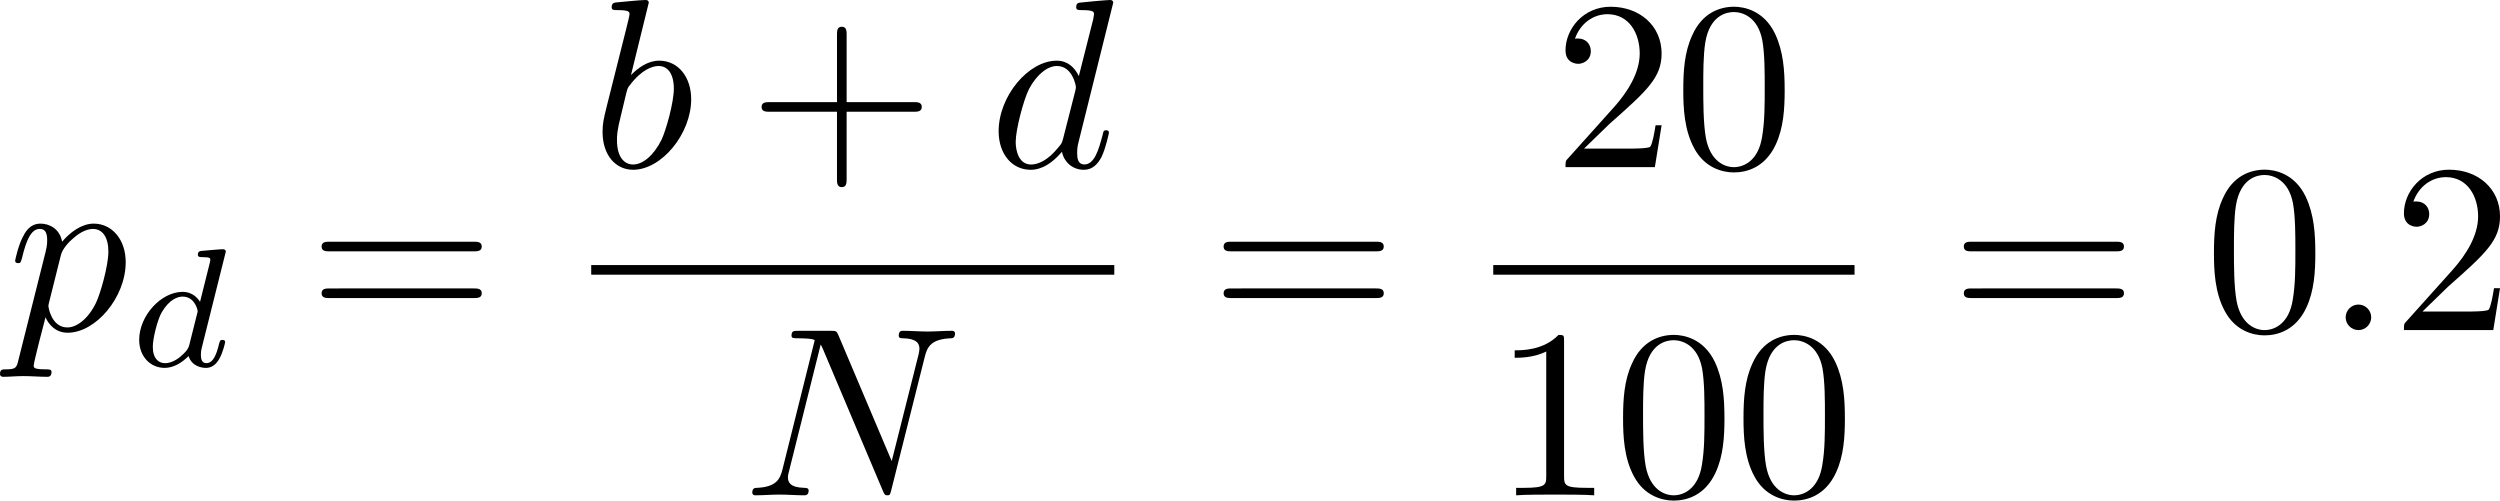 <?xml version="1.0" encoding="UTF-8" standalone="no"?>
<!-- This file was generated by dvisvgm 2.13.1 -->

<svg
   version="1.1"
   width="165.46"
   height="33.131"
   viewBox="12.251 51.466 124.095 24.848"
   id="svg170"
   xmlns:xlink="http://www.w3.org/1999/xlink"
   xmlns="http://www.w3.org/2000/svg"
   xmlns:svg="http://www.w3.org/2000/svg">
  <defs
     id="defs1">
    <path
       id="g4-112"
       d="m 5.069,13.868 c 0.371,0 0.383,-0.012 0.502,-0.239 L 12.111,-0.024 c 0.084,-0.155 0.084,-0.179 0.084,-0.215 0,-0.132 -0.096,-0.239 -0.239,-0.239 -0.155,0 -0.203,0.108 -0.263,0.239 L 5.523,12.625 2.977,6.695 1.315,7.974 1.494,8.165 2.343,7.52 Z" />
    <path
       id="g2-82"
       d="m 3.456,-5.13 c 0.059,-0.234 0.075,-0.259 0.259,-0.285 h 0.536 c 0.778,0 1.741,0 1.741,0.862 0,0.343 -0.159,0.87 -0.552,1.172 -0.343,0.268 -0.862,0.402 -1.439,0.402 H 2.921 Z m 1.515,2.285 c 0.996,-0.234 1.883,-0.837 1.883,-1.582 0,-0.72 -0.854,-1.289 -2.067,-1.289 H 2.218 c -0.159,0 -0.268,0 -0.268,0.184 0,0.117 0.1,0.117 0.268,0.117 0.008,0 0.167,0 0.318,0.017 0.176,0.017 0.192,0.033 0.192,0.117 0,0.017 0,0.059 -0.033,0.184 L 1.582,-0.653 C 1.515,-0.368 1.498,-0.301 0.845,-0.301 c -0.142,0 -0.251,0 -0.251,0.176 C 0.594,-0.042 0.653,0 0.728,0 c 0.159,0 0.351,-0.025 0.519,-0.025 0.159,0 0.402,-0.008 0.552,-0.008 0.167,0 0.36,0.008 0.536,0.008 C 2.511,-0.025 2.72,0 2.896,0 c 0.042,0 0.176,0 0.176,-0.176 0,-0.126 -0.084,-0.126 -0.276,-0.126 -0.134,0 -0.167,0 -0.318,-0.017 -0.184,-0.025 -0.184,-0.042 -0.184,-0.126 0,-0.008 0,-0.059 0.033,-0.184 l 0.527,-2.117 h 1.138 c 0.72,0 1.029,0.36 1.029,0.753 0,0.109 -0.075,0.393 -0.117,0.586 -0.1,0.385 -0.134,0.51 -0.134,0.653 0,0.661 0.611,0.921 1.23,0.921 0.77,0 1.105,-0.82 1.105,-0.971 0,-0.025 -0.017,-0.117 -0.142,-0.117 -0.109,0 -0.126,0.059 -0.151,0.142 -0.117,0.368 -0.427,0.711 -0.778,0.711 -0.218,0 -0.377,-0.092 -0.377,-0.544 0,-0.209 0.05,-0.644 0.084,-0.87 0.033,-0.226 0.033,-0.31 0.033,-0.393 0,-0.1 0,-0.368 -0.234,-0.619 C 5.381,-2.67 5.155,-2.778 4.971,-2.845 Z" />
    <path
       id="g2-100"
       d="m 4.778,-5.557 c 0.008,-0.017 0.033,-0.126 0.033,-0.134 0,-0.042 -0.033,-0.117 -0.134,-0.117 -0.167,0 -0.862,0.067 -1.071,0.084 -0.067,0.008 -0.184,0.017 -0.184,0.192 0,0.117 0.117,0.117 0.218,0.117 0.402,0 0.402,0.059 0.402,0.126 0,0.059 -0.017,0.109 -0.033,0.184 L 3.532,-3.197 C 3.356,-3.473 3.071,-3.691 2.67,-3.691 c -1.071,0 -2.159,1.18 -2.159,2.385 0,0.812 0.544,1.389 1.264,1.389 0.452,0 0.854,-0.259 1.188,-0.586 C 3.121,0 3.607,0.084 3.824,0.084 c 0.301,0 0.51,-0.184 0.661,-0.444 0.184,-0.326 0.293,-0.803 0.293,-0.837 0,-0.109 -0.109,-0.109 -0.134,-0.109 -0.117,0 -0.126,0.033 -0.184,0.259 -0.1,0.402 -0.259,0.895 -0.611,0.895 -0.218,0 -0.276,-0.184 -0.276,-0.41 0,-0.159 0.017,-0.234 0.042,-0.343 z m -1.783,4.511 c -0.059,0.234 -0.243,0.402 -0.427,0.561 -0.075,0.067 -0.41,0.335 -0.77,0.335 -0.31,0 -0.611,-0.218 -0.611,-0.812 0,-0.444 0.243,-1.364 0.435,-1.699 0.385,-0.669 0.812,-0.795 1.046,-0.795 0.586,0 0.745,0.636 0.745,0.728 0,0.033 -0.017,0.092 -0.025,0.117 z" />
    <path
       id="g0-0"
       d="m 7.878,-2.75 c 0.203,0 0.418,0 0.418,-0.239 0,-0.239 -0.215,-0.239 -0.418,-0.239 H 1.411 c -0.203,0 -0.418,0 -0.418,0.239 0,0.239 0.215,0.239 0.418,0.239 z" />
    <path
       id="g0-2"
       d="M 4.651,-3.324 2.26,-5.703 C 2.116,-5.846 2.092,-5.87 1.997,-5.87 c -0.12,0 -0.239,0.108 -0.239,0.239 0,0.084 0.024,0.108 0.155,0.239 l 2.391,2.403 -2.391,2.403 C 1.781,-0.454 1.757,-0.43 1.757,-0.347 c 0,0.132 0.12,0.239 0.239,0.239 0.096,0 0.12,-0.024 0.263,-0.167 l 2.379,-2.379 2.475,2.475 c 0.024,0.012 0.108,0.072 0.179,0.072 0.143,0 0.239,-0.108 0.239,-0.239 0,-0.024 0,-0.072 -0.036,-0.132 -0.012,-0.024 -1.913,-1.901 -2.511,-2.511 l 2.188,-2.188 c 0.06,-0.072 0.239,-0.227 0.299,-0.299 0.012,-0.024 0.06,-0.072 0.06,-0.155 0,-0.132 -0.096,-0.239 -0.239,-0.239 -0.096,0 -0.143,0.048 -0.275,0.179 z" />
    <path
       id="g0-25"
       d="m 8.632,-5.404 c 0,-0.251 -0.084,-0.359 -0.167,-0.359 -0.048,0 -0.155,0.048 -0.167,0.323 -0.048,0.825 -0.885,1.315 -1.662,1.315 -0.693,0 -1.291,-0.371 -1.913,-0.789 -0.646,-0.43 -1.291,-0.861 -2.068,-0.861 -1.112,0 -1.997,0.849 -1.997,1.949 0,0.263 0.096,0.359 0.167,0.359 0.12,0 0.167,-0.227 0.167,-0.275 0.06,-1.004 1.04,-1.363 1.662,-1.363 0.693,0 1.291,0.371 1.913,0.789 0.646,0.43 1.291,0.861 2.068,0.861 1.112,0 1.997,-0.849 1.997,-1.949 z m 0,2.798 c 0,-0.347 -0.143,-0.371 -0.167,-0.371 -0.048,0 -0.155,0.06 -0.167,0.323 -0.048,0.825 -0.885,1.315 -1.662,1.315 -0.693,0 -1.291,-0.371 -1.913,-0.789 -0.646,-0.43 -1.291,-0.861 -2.068,-0.861 -1.112,0 -1.997,0.849 -1.997,1.949 0,0.263 0.096,0.359 0.167,0.359 0.12,0 0.167,-0.227 0.167,-0.275 0.06,-1.004 1.04,-1.363 1.662,-1.363 0.693,0 1.291,0.371 1.913,0.789 0.646,0.43 1.291,0.861 2.068,0.861 1.136,0 1.997,-0.885 1.997,-1.937 z" />
    <path
       id="g0-106"
       d="m 1.901,-8.536 c 0,-0.215 0,-0.43 -0.239,-0.43 -0.239,0 -0.239,0.215 -0.239,0.43 V 2.558 c 0,0.215 0,0.43 0.239,0.43 0.239,0 0.239,-0.215 0.239,-0.43 z" />
    <path
       id="g0-112"
       d="M 4.651,10.222 2.546,5.571 C 2.463,5.38 2.403,5.38 2.367,5.38 c -0.012,0 -0.072,0 -0.203,0.096 L 1.028,6.336 C 0.873,6.456 0.873,6.492 0.873,6.528 c 0,0.06 0.036,0.132 0.12,0.132 0.072,0 0.275,-0.167 0.406,-0.263 C 1.47,6.336 1.65,6.205 1.781,6.109 l 2.355,5.177 c 0.084,0.191 0.143,0.191 0.251,0.191 0.179,0 0.215,-0.072 0.299,-0.239 L 10.114,0 c 0.084,-0.167 0.084,-0.215 0.084,-0.239 0,-0.12 -0.096,-0.239 -0.239,-0.239 -0.096,0 -0.179,0.06 -0.275,0.251 z" />
    <path
       id="g1-18"
       d="m 5.44,-5.978 c 0,-0.789 -0.215,-2.451 -1.435,-2.451 -1.662,0 -3.503,3.371 -3.503,6.109 0,1.124 0.347,2.451 1.435,2.451 1.686,0 3.503,-3.431 3.503,-6.109 z M 1.769,-4.34 C 1.973,-5.105 2.212,-6.061 2.69,-6.91 3.013,-7.496 3.455,-8.165 3.993,-8.165 c 0.586,0 0.658,0.765 0.658,1.447 0,0.586 -0.096,1.196 -0.383,2.379 z m 2.391,0.383 c -0.132,0.55 -0.383,1.566 -0.837,2.427 -0.418,0.813 -0.873,1.399 -1.387,1.399 -0.395,0 -0.646,-0.347 -0.646,-1.459 0,-0.502 0.072,-1.196 0.383,-2.367 z" />
    <path
       id="g1-30"
       d="m 5.224,-8.01 c 0,-0.024 0.036,-0.155 0.036,-0.167 0,-0.012 0,-0.12 -0.143,-0.12 -0.12,0 -0.132,0.036 -0.179,0.239 l -0.693,2.762 c -1.901,0.06 -3.658,1.65 -3.658,3.276 0,1.136 0.837,2.08 2.295,2.164 C 2.786,0.514 2.702,0.897 2.606,1.267 2.463,1.829 2.343,2.283 2.343,2.319 c 0,0.12 0.084,0.132 0.143,0.132 0.06,0 0.084,-0.012 0.12,-0.048 C 2.63,2.379 2.702,2.092 2.738,1.925 L 3.192,0.143 c 1.925,-0.06 3.658,-1.674 3.658,-3.276 0,-0.944 -0.634,-2.044 -2.295,-2.164 z m -2.283,7.89 c -0.717,-0.036 -1.578,-0.454 -1.578,-1.65 0,-1.435 1.028,-3.108 2.809,-3.264 z m 1.542,-4.914 c 0.909,0.048 1.59,0.598 1.59,1.65 0,1.411 -1.028,3.12 -2.821,3.264 z" />
    <path
       id="g1-58"
       d="m 2.295,-0.634 c 0,-0.347 -0.287,-0.634 -0.634,-0.634 -0.347,0 -0.634,0.287 -0.634,0.634 0,0.347 0.287,0.634 0.634,0.634 0.347,0 0.634,-0.287 0.634,-0.634 z" />
    <path
       id="g1-78"
       d="m 9.038,-6.91 c 0.12,-0.478 0.335,-0.849 1.291,-0.885 0.06,0 0.203,-0.012 0.203,-0.239 0,-0.012 0,-0.132 -0.155,-0.132 -0.395,0 -0.813,0.036 -1.207,0.036 -0.406,0 -0.825,-0.036 -1.219,-0.036 -0.072,0 -0.215,0 -0.215,0.239 0,0.132 0.12,0.132 0.215,0.132 0.681,0.012 0.813,0.263 0.813,0.526 0,0.036 -0.024,0.215 -0.036,0.251 L 7.388,-1.698 4.746,-7.938 C 4.651,-8.153 4.639,-8.165 4.364,-8.165 H 2.762 c -0.239,0 -0.347,0 -0.347,0.239 0,0.132 0.108,0.132 0.335,0.132 0.06,0 0.813,0 0.813,0.108 l -1.602,6.42 c -0.12,0.478 -0.323,0.861 -1.291,0.897 -0.072,0 -0.203,0.012 -0.203,0.239 C 0.466,-0.048 0.526,0 0.622,0 1.004,0 1.423,-0.036 1.817,-0.036 2.224,-0.036 2.654,0 3.049,0 c 0.06,0 0.215,0 0.215,-0.239 0,-0.12 -0.108,-0.132 -0.239,-0.132 -0.693,-0.024 -0.789,-0.287 -0.789,-0.526 0,-0.084 0.012,-0.143 0.048,-0.275 l 1.578,-6.312 c 0.048,0.072 0.048,0.096 0.108,0.215 l 2.977,7.042 C 7.03,-0.024 7.066,0 7.173,0 7.305,0 7.305,-0.036 7.364,-0.251 Z" />
    <path
       id="g1-86"
       d="m 7.508,-6.802 c 0.586,-0.933 1.088,-0.968 1.53,-0.992 0.143,-0.012 0.155,-0.215 0.155,-0.227 0,-0.096 -0.06,-0.143 -0.155,-0.143 -0.311,0 -0.658,0.036 -0.98,0.036 -0.395,0 -0.801,-0.036 -1.184,-0.036 -0.072,0 -0.227,0 -0.227,0.227 0,0.132 0.108,0.143 0.191,0.143 0.323,0.024 0.55,0.143 0.55,0.395 0,0.179 -0.179,0.442 -0.179,0.454 L 3.539,-1.112 2.726,-7.436 c 0,-0.203 0.275,-0.359 0.825,-0.359 0.167,0 0.299,0 0.299,-0.239 0,-0.108 -0.096,-0.132 -0.167,-0.132 -0.478,0 -0.992,0.036 -1.482,0.036 -0.215,0 -0.442,-0.012 -0.658,-0.012 -0.215,0 -0.442,-0.024 -0.646,-0.024 -0.084,0 -0.227,0 -0.227,0.227 0,0.143 0.108,0.143 0.299,0.143 0.669,0 0.681,0.108 0.717,0.406 l 0.944,7.376 c 0.036,0.239 0.084,0.275 0.239,0.275 0.191,0 0.239,-0.06 0.335,-0.215 z" />
    <path
       id="g1-97"
       d="m 4.459,-4.519 c -0.215,-0.442 -0.562,-0.765 -1.1,-0.765 -1.399,0 -2.881,1.757 -2.881,3.503 0,1.124 0.658,1.913 1.59,1.913 0.239,0 0.837,-0.048 1.554,-0.897 0.096,0.502 0.514,0.897 1.088,0.897 0.418,0 0.693,-0.275 0.885,-0.658 0.203,-0.43 0.359,-1.16 0.359,-1.184 0,-0.12 -0.108,-0.12 -0.143,-0.12 -0.12,0 -0.132,0.048 -0.167,0.215 -0.203,0.777 -0.418,1.482 -0.909,1.482 -0.323,0 -0.359,-0.311 -0.359,-0.55 0,-0.263 0.024,-0.359 0.155,-0.885 0.132,-0.502 0.155,-0.622 0.263,-1.076 l 0.43,-1.674 c 0.084,-0.335 0.084,-0.359 0.084,-0.406 0,-0.203 -0.143,-0.323 -0.347,-0.323 -0.287,0 -0.466,0.263 -0.502,0.526 z m -0.777,3.096 c -0.06,0.215 -0.06,0.239 -0.239,0.442 -0.526,0.658 -1.016,0.849 -1.351,0.849 -0.598,0 -0.765,-0.658 -0.765,-1.124 0,-0.598 0.383,-2.068 0.658,-2.618 0.371,-0.705 0.909,-1.148 1.387,-1.148 0.777,0 0.944,0.98 0.944,1.052 0,0.072 -0.024,0.143 -0.036,0.203 z" />
    <path
       id="g1-98"
       d="m 2.857,-8.165 c 0,-0.012 0,-0.132 -0.155,-0.132 -0.275,0 -1.148,0.096 -1.459,0.12 -0.096,0.012 -0.227,0.024 -0.227,0.239 0,0.143 0.108,0.143 0.287,0.143 0.574,0 0.598,0.084 0.598,0.203 0,0.084 -0.108,0.49 -0.167,0.741 l -0.98,3.897 c -0.143,0.598 -0.191,0.789 -0.191,1.207 0,1.136 0.634,1.877 1.518,1.877 1.411,0 2.881,-1.781 2.881,-3.503 0,-1.088 -0.634,-1.913 -1.59,-1.913 -0.55,0 -1.04,0.347 -1.399,0.717 z M 1.733,-3.646 C 1.805,-3.909 1.805,-3.933 1.913,-4.065 c 0.586,-0.777 1.124,-0.956 1.435,-0.956 0.43,0 0.753,0.359 0.753,1.124 0,0.705 -0.395,2.08 -0.61,2.534 -0.395,0.801 -0.944,1.231 -1.411,1.231 -0.406,0 -0.801,-0.323 -0.801,-1.207 0,-0.227 0,-0.454 0.191,-1.207 z" />
    <path
       id="g1-99"
       d="m 4.734,-4.543 c -0.191,0 -0.359,0 -0.526,0.167 -0.191,0.179 -0.215,0.383 -0.215,0.466 0,0.287 0.215,0.418 0.442,0.418 0.347,0 0.669,-0.287 0.669,-0.765 0,-0.586 -0.562,-1.028 -1.411,-1.028 -1.614,0 -3.204,1.71 -3.204,3.395 0,1.076 0.693,2.02 1.937,2.02 1.71,0 2.714,-1.267 2.714,-1.411 0,-0.072 -0.072,-0.155 -0.143,-0.155 -0.06,0 -0.084,0.024 -0.155,0.12 -0.944,1.184 -2.248,1.184 -2.391,1.184 -0.753,0 -1.076,-0.586 -1.076,-1.303 0,-0.49 0.239,-1.65 0.646,-2.391 0.371,-0.681 1.028,-1.196 1.686,-1.196 0.406,0 0.861,0.155 1.028,0.478 z" />
    <path
       id="g1-100"
       d="m 6.169,-8.165 c 0,-0.012 0,-0.132 -0.155,-0.132 -0.179,0 -1.315,0.108 -1.518,0.132 -0.096,0.012 -0.167,0.072 -0.167,0.227 0,0.143 0.108,0.143 0.287,0.143 0.574,0 0.598,0.084 0.598,0.203 l -0.036,0.239 -0.717,2.833 c -0.215,-0.442 -0.562,-0.765 -1.1,-0.765 -1.399,0 -2.881,1.757 -2.881,3.503 0,1.124 0.658,1.913 1.59,1.913 0.239,0 0.837,-0.048 1.554,-0.897 0.096,0.502 0.514,0.897 1.088,0.897 0.418,0 0.693,-0.275 0.885,-0.658 0.203,-0.43 0.359,-1.16 0.359,-1.184 0,-0.12 -0.108,-0.12 -0.143,-0.12 -0.12,0 -0.132,0.048 -0.167,0.215 -0.203,0.777 -0.418,1.482 -0.909,1.482 -0.323,0 -0.359,-0.311 -0.359,-0.55 0,-0.287 0.024,-0.371 0.072,-0.574 z m -2.487,6.743 c -0.06,0.215 -0.06,0.239 -0.239,0.442 -0.526,0.658 -1.016,0.849 -1.351,0.849 -0.598,0 -0.765,-0.658 -0.765,-1.124 0,-0.598 0.383,-2.068 0.658,-2.618 0.371,-0.705 0.909,-1.148 1.387,-1.148 0.777,0 0.944,0.98 0.944,1.052 0,0.072 -0.024,0.143 -0.036,0.203 z" />
    <path
       id="g1-112"
       d="m 0.538,1.459 c -0.096,0.406 -0.12,0.49 -0.646,0.49 -0.143,0 -0.275,0 -0.275,0.227 0,0.096 0.06,0.143 0.155,0.143 0.323,0 0.669,-0.036 1.004,-0.036 0.395,0 0.801,0.036 1.184,0.036 0.06,0 0.215,0 0.215,-0.239 0,-0.132 -0.12,-0.132 -0.287,-0.132 -0.598,0 -0.598,-0.084 -0.598,-0.191 0,-0.143 0.502,-2.092 0.586,-2.391 0.155,0.347 0.49,0.765 1.1,0.765 1.387,0 2.881,-1.745 2.881,-3.503 0,-1.124 -0.681,-1.913 -1.59,-1.913 -0.598,0 -1.172,0.43 -1.566,0.897 -0.12,-0.646 -0.634,-0.897 -1.076,-0.897 -0.55,0 -0.777,0.466 -0.885,0.681 -0.215,0.406 -0.371,1.124 -0.371,1.16 0,0.12 0.12,0.12 0.143,0.12 0.12,0 0.132,-0.012 0.203,-0.275 0.203,-0.849 0.442,-1.423 0.873,-1.423 0.203,0 0.371,0.096 0.371,0.55 0,0.275 -0.036,0.406 -0.084,0.61 z m 2.104,-5.189 c 0.084,-0.323 0.406,-0.658 0.622,-0.837 0.418,-0.371 0.765,-0.454 0.968,-0.454 0.478,0 0.765,0.418 0.765,1.124 0,0.705 -0.395,2.08 -0.61,2.534 -0.406,0.837 -0.98,1.231 -1.423,1.231 -0.789,0 -0.944,-0.992 -0.944,-1.064 0,-0.024 0,-0.048 0.036,-0.191 z" />
    <path
       id="g3-40"
       d="m 3.957,2.869 c 0,-0.036 0,-0.06 -0.203,-0.263 -1.494,-1.506 -1.877,-3.766 -1.877,-5.595 0,-2.08 0.454,-4.16 1.925,-5.655 0.155,-0.143 0.155,-0.167 0.155,-0.203 0,-0.084 -0.048,-0.12 -0.12,-0.12 -0.12,0 -1.196,0.813 -1.901,2.331 -0.61,1.315 -0.753,2.642 -0.753,3.646 0,0.933 0.132,2.379 0.789,3.73 0.717,1.47 1.745,2.248 1.865,2.248 0.072,0 0.12,-0.036 0.12,-0.12 z" />
    <path
       id="g3-41"
       d="m 3.455,-2.989 c 0,-0.933 -0.132,-2.379 -0.789,-3.73 -0.717,-1.47 -1.745,-2.248 -1.865,-2.248 -0.072,0 -0.12,0.048 -0.12,0.12 0,0.036 0,0.06 0.227,0.275 1.172,1.184 1.853,3.084 1.853,5.583 0,2.044 -0.442,4.148 -1.925,5.655 -0.155,0.143 -0.155,0.167 -0.155,0.203 0,0.072 0.048,0.12 0.12,0.12 0.12,0 1.196,-0.813 1.901,-2.331 0.61,-1.315 0.753,-2.642 0.753,-3.646 z" />
    <path
       id="g3-43"
       d="m 4.89,-2.75 h 3.335 c 0.167,0 0.395,0 0.395,-0.239 0,-0.239 -0.227,-0.239 -0.395,-0.239 H 4.89 v -3.347 c 0,-0.167 0,-0.395 -0.239,-0.395 -0.239,0 -0.239,0.227 -0.239,0.395 v 3.347 H 1.064 c -0.167,0 -0.395,0 -0.395,0.239 0,0.239 0.227,0.239 0.395,0.239 h 3.347 v 3.347 c 0,0.167 0,0.395 0.239,0.395 0.239,0 0.239,-0.227 0.239,-0.395 z" />
    <path
       id="g3-48"
       d="m 5.499,-3.826 c 0,-0.956 -0.06,-1.913 -0.478,-2.798 -0.55,-1.148 -1.53,-1.339 -2.032,-1.339 -0.717,0 -1.59,0.311 -2.08,1.423 -0.383,0.825 -0.442,1.757 -0.442,2.714 0,0.897 0.048,1.973 0.538,2.881 0.514,0.968 1.387,1.207 1.973,1.207 0.646,0 1.554,-0.251 2.08,-1.387 0.383,-0.825 0.442,-1.757 0.442,-2.702 z M 2.977,0 C 2.511,0 1.805,-0.299 1.59,-1.447 1.459,-2.164 1.459,-3.264 1.459,-3.969 c 0,-0.765 0,-1.554 0.096,-2.2 0.227,-1.423 1.124,-1.53 1.423,-1.53 0.395,0 1.184,0.215 1.411,1.399 0.12,0.669 0.12,1.578 0.12,2.331 0,0.897 0,1.71 -0.132,2.475 C 4.196,-0.359 3.515,0 2.977,0 Z" />
    <path
       id="g3-49"
       d="m 3.515,-7.651 c 0,-0.287 0,-0.311 -0.275,-0.311 -0.741,0.765 -1.793,0.765 -2.176,0.765 v 0.371 c 0.239,0 0.944,0 1.566,-0.311 v 6.193 c 0,0.43 -0.036,0.574 -1.112,0.574 H 1.136 V 0 c 0.418,-0.036 1.459,-0.036 1.937,-0.036 0.478,0 1.518,0 1.937,0.036 V -0.371 H 4.627 c -1.076,0 -1.112,-0.132 -1.112,-0.574 z" />
    <path
       id="g3-50"
       d="M 1.518,-0.921 2.786,-2.152 C 4.651,-3.802 5.368,-4.447 5.368,-5.643 c 0,-1.363 -1.076,-2.319 -2.534,-2.319 -1.351,0 -2.236,1.1 -2.236,2.164 0,0.669 0.598,0.669 0.634,0.669 0.203,0 0.622,-0.143 0.622,-0.634 0,-0.311 -0.215,-0.622 -0.634,-0.622 -0.096,0 -0.12,0 -0.155,0.012 0.275,-0.777 0.921,-1.219 1.614,-1.219 1.088,0 1.602,0.968 1.602,1.949 0,0.956 -0.598,1.901 -1.255,2.642 L 0.729,-0.442 C 0.598,-0.311 0.598,-0.287 0.598,0 H 5.033 L 5.368,-2.08 H 5.069 c -0.06,0.359 -0.143,0.885 -0.263,1.064 -0.084,0.096 -0.873,0.096 -1.136,0.096 z" />
    <path
       id="g3-51"
       d="m 3.467,-4.208 c 0.98,-0.323 1.674,-1.16 1.674,-2.104 0,-0.98 -1.052,-1.65 -2.2,-1.65 -1.207,0 -2.116,0.717 -2.116,1.626 0,0.395 0.263,0.622 0.61,0.622 0.371,0 0.61,-0.263 0.61,-0.61 0,-0.598 -0.562,-0.598 -0.741,-0.598 0.371,-0.586 1.16,-0.741 1.59,-0.741 0.49,0 1.148,0.263 1.148,1.339 0,0.143 -0.024,0.837 -0.335,1.363 -0.359,0.574 -0.765,0.61 -1.064,0.622 -0.096,0.012 -0.383,0.036 -0.466,0.036 -0.096,0.012 -0.179,0.024 -0.179,0.143 0,0.132 0.084,0.132 0.287,0.132 h 0.526 c 0.98,0 1.423,0.813 1.423,1.985 0,1.626 -0.825,1.973 -1.351,1.973 -0.514,0 -1.411,-0.203 -1.829,-0.909 0.418,0.06 0.789,-0.203 0.789,-0.658 0,-0.43 -0.323,-0.669 -0.669,-0.669 -0.287,0 -0.669,0.167 -0.669,0.693 0,1.088 1.112,1.877 2.415,1.877 1.459,0 2.546,-1.088 2.546,-2.307 0,-0.98 -0.753,-1.913 -1.997,-2.164 z" />
    <path
       id="g3-52"
       d="m 3.515,-1.973 v 1.04 c 0,0.43 -0.024,0.562 -0.909,0.562 H 2.355 V 0 c 0.49,-0.036 1.112,-0.036 1.614,-0.036 0.502,0 1.136,0 1.626,0.036 V -0.371 H 5.344 c -0.885,0 -0.909,-0.132 -0.909,-0.562 v -1.04 h 1.196 v -0.371 H 4.435 v -5.44 c 0,-0.239 0,-0.311 -0.191,-0.311 -0.108,0 -0.143,0 -0.239,0.143 l -3.67,5.607 v 0.371 z M 3.587,-2.343 H 0.669 L 3.587,-6.802 Z" />
    <path
       id="g3-53"
       d="m 5.368,-2.403 c 0,-1.423 -0.98,-2.618 -2.271,-2.618 -0.574,0 -1.088,0.191 -1.518,0.61 v -2.331 c 0.239,0.072 0.634,0.155 1.016,0.155 1.47,0 2.307,-1.088 2.307,-1.243 0,-0.072 -0.036,-0.132 -0.12,-0.132 -0.012,0 -0.036,0 -0.096,0.036 -0.239,0.108 -0.825,0.347 -1.626,0.347 -0.478,0 -1.028,-0.084 -1.59,-0.335 -0.096,-0.036 -0.12,-0.036 -0.143,-0.036 -0.12,0 -0.12,0.096 -0.12,0.287 v 3.539 c 0,0.215 0,0.311 0.167,0.311 0.084,0 0.108,-0.036 0.155,-0.108 0.132,-0.191 0.574,-0.837 1.542,-0.837 0.622,0 0.921,0.55 1.016,0.765 0.191,0.442 0.215,0.909 0.215,1.506 0,0.418 0,1.136 -0.287,1.638 -0.287,0.466 -0.729,0.777 -1.279,0.777 -0.873,0 -1.554,-0.634 -1.757,-1.339 0.036,0.012 0.072,0.024 0.203,0.024 0.395,0 0.598,-0.299 0.598,-0.586 0,-0.287 -0.203,-0.586 -0.598,-0.586 -0.167,0 -0.586,0.084 -0.586,0.634 0,1.028 0.825,2.188 2.164,2.188 1.387,0 2.606,-1.148 2.606,-2.666 z" />
    <path
       id="g3-54"
       d="m 1.578,-3.921 v -0.287 c 0,-3.025 1.482,-3.455 2.092,-3.455 0.287,0 0.789,0.072 1.052,0.478 -0.179,0 -0.658,0 -0.658,0.538 0,0.371 0.287,0.55 0.55,0.55 0.191,0 0.55,-0.108 0.55,-0.574 0,-0.717 -0.526,-1.291 -1.518,-1.291 -1.53,0 -3.144,1.542 -3.144,4.184 0,3.192 1.387,4.041 2.499,4.041 1.327,0 2.463,-1.124 2.463,-2.702 0,-1.518 -1.064,-2.666 -2.391,-2.666 -0.813,0 -1.255,0.61 -1.494,1.184 z m 1.423,3.85 c -0.753,0 -1.112,-0.717 -1.184,-0.897 -0.215,-0.562 -0.215,-1.518 -0.215,-1.733 0,-0.933 0.383,-2.128 1.459,-2.128 0.191,0 0.741,0 1.112,0.741 0.215,0.442 0.215,1.052 0.215,1.638 0,0.574 0,1.172 -0.203,1.602 -0.359,0.717 -0.909,0.777 -1.184,0.777 z" />
    <path
       id="g3-55"
       d="M 5.691,-7.281 C 5.798,-7.424 5.798,-7.448 5.798,-7.699 H 2.893 c -1.459,0 -1.482,-0.155 -1.53,-0.383 H 1.064 l -0.395,2.463 h 0.299 C 1.004,-5.81 1.112,-6.563 1.267,-6.707 1.351,-6.779 2.283,-6.779 2.439,-6.779 h 2.475 C 4.782,-6.587 3.838,-5.284 3.575,-4.89 2.499,-3.276 2.104,-1.614 2.104,-0.395 c 0,0.12 0,0.658 0.55,0.658 0.55,0 0.55,-0.538 0.55,-0.658 v -0.61 c 0,-0.658 0.036,-1.315 0.132,-1.961 0.048,-0.275 0.215,-1.303 0.741,-2.044 z" />
    <path
       id="g3-56"
       d="M 1.949,-5.464 C 1.399,-5.822 1.351,-6.229 1.351,-6.432 c 0,-0.729 0.777,-1.231 1.626,-1.231 0.873,0 1.638,0.622 1.638,1.482 0,0.681 -0.466,1.255 -1.184,1.674 z m 1.745,1.136 c 0.861,-0.442 1.447,-1.064 1.447,-1.853 0,-1.1 -1.064,-1.781 -2.152,-1.781 -1.196,0 -2.164,0.885 -2.164,1.997 0,0.215 0.024,0.753 0.526,1.315 0.132,0.143 0.574,0.442 0.873,0.646 -0.693,0.347 -1.722,1.016 -1.722,2.2 0,1.267 1.219,2.068 2.475,2.068 1.351,0 2.487,-0.992 2.487,-2.271 0,-0.43 -0.132,-0.968 -0.586,-1.47 C 4.651,-3.73 4.459,-3.85 3.694,-4.328 Z m -1.196,0.502 1.47,0.933 c 0.335,0.227 0.897,0.586 0.897,1.315 0,0.885 -0.897,1.506 -1.877,1.506 -1.028,0 -1.889,-0.741 -1.889,-1.733 0,-0.693 0.383,-1.459 1.399,-2.02 z" />
    <path
       id="g3-61"
       d="m 8.213,-3.909 c 0.179,0 0.406,0 0.406,-0.239 0,-0.239 -0.227,-0.239 -0.395,-0.239 H 1.064 c -0.167,0 -0.395,0 -0.395,0.239 0,0.239 0.227,0.239 0.406,0.239 z m 0.012,2.319 c 0.167,0 0.395,0 0.395,-0.239 0,-0.239 -0.227,-0.239 -0.406,-0.239 H 1.076 c -0.179,0 -0.406,0 -0.406,0.239 0,0.239 0.227,0.239 0.395,0.239 z" />
  </defs>
  <use
     x="147.394"
     y="66.472"
     xlink:href="#g3-48"
     id="use1"
     transform="translate(-165.803,-35.167)" />
  <use
     x="153.371"
     y="66.472"
     xlink:href="#g3-49"
     id="use2"
     transform="translate(-165.803,-35.167)" />
  <use
     x="159.349"
     y="66.472"
     xlink:href="#g3-49"
     id="use3"
     transform="translate(-165.803,-35.167)" />
  <g
     id="g170"
     transform="translate(-183.803,-42.667)">
    <use
       x="177.282"
       y="66.472"
       xlink:href="#g1-112"
       id="use4"
       transform="translate(18,7.5)" />
    <use
       x="183.297"
       y="68.265"
       xlink:href="#g2-82"
       id="use5"
       transform="translate(18,7.5)" />
    <use
       x="194.46"
       y="66.472"
       xlink:href="#g3-61"
       id="use6"
       transform="translate(18,7.5)" />
    <use
       x="208.514"
       y="58.384"
       xlink:href="#g1-99"
       id="use7"
       transform="translate(18,7.5)" />
    <use
       x="216.344"
       y="58.384"
       xlink:href="#g3-43"
       id="use8"
       transform="translate(18,7.5)" />
    <use
       x="228.3"
       y="58.384"
       xlink:href="#g1-100"
       id="use9"
       transform="translate(18,7.5)" />
    <rect
       x="226.514"
       y="70.744"
       height="0.478"
       width="26.008"
       id="rect9" />
    <use
       x="216.064"
       y="74.673"
       xlink:href="#g1-78"
       id="use10"
       transform="translate(18,7.5)" />
    <use
       x="239.277"
       y="66.472"
       xlink:href="#g3-61"
       id="use11"
       transform="translate(18,7.5)" />
    <use
       x="256.32"
       y="58.384"
       xlink:href="#g3-52"
       id="use12"
       transform="translate(18,7.5)" />
    <use
       x="262.298"
       y="58.384"
       xlink:href="#g3-48"
       id="use13"
       transform="translate(18,7.5)" />
    <rect
       x="271.331"
       y="70.744"
       height="0.478"
       width="17.933"
       id="rect13" />
    <use
       x="253.331"
       y="74.673"
       xlink:href="#g3-49"
       id="use14"
       transform="translate(18,7.5)" />
    <use
       x="259.309"
       y="74.673"
       xlink:href="#g3-48"
       id="use15"
       transform="translate(18,7.5)" />
    <use
       x="265.287"
       y="74.673"
       xlink:href="#g3-48"
       id="use16"
       transform="translate(18,7.5)" />
    <use
       x="276.02"
       y="66.472"
       xlink:href="#g3-61"
       id="use17"
       transform="translate(18,7.5)" />
    <use
       x="288.639"
       y="66.472"
       xlink:href="#g3-48"
       id="use18"
       transform="translate(18,7.5)" />
    <use
       x="294.616"
       y="66.472"
       xlink:href="#g1-58"
       id="use19"
       transform="translate(18,7.5)" />
    <use
       x="297.937"
       y="66.472"
       xlink:href="#g3-52"
       id="use20"
       transform="translate(18,7.5)" />
  </g>
  <use
     x="148.549"
     y="103.018"
     xlink:href="#g3-48"
     id="use21"
     transform="translate(-165.803,-35.167)" />
  <use
     x="154.527"
     y="103.018"
     xlink:href="#g3-49"
     id="use22"
     transform="translate(-165.803,-35.167)" />
  <use
     x="160.504"
     y="103.018"
     xlink:href="#g3-50"
     id="use23"
     transform="translate(-165.803,-35.167)" />
  <g
     id="g171"
     transform="translate(-183.803,-42.667)">
    <use
       x="178.437"
       y="103.018"
       xlink:href="#g1-112"
       id="use24"
       transform="translate(18,7.5)" />
    <use
       x="184.452"
       y="104.811"
       xlink:href="#g2-100"
       id="use25"
       transform="translate(18,7.5)" />
    <use
       x="193.348"
       y="103.018"
       xlink:href="#g3-61"
       id="use26"
       transform="translate(18,7.5)" />
    <use
       x="207.401"
       y="94.93"
       xlink:href="#g1-98"
       id="use27"
       transform="translate(18,7.5)" />
    <use
       x="215.189"
       y="94.93"
       xlink:href="#g3-43"
       id="use28"
       transform="translate(18,7.5)" />
    <use
       x="227.144"
       y="94.93"
       xlink:href="#g1-100"
       id="use29"
       transform="translate(18,7.5)" />
    <rect
       x="225.401"
       y="107.29"
       height="0.478"
       width="25.965"
       id="rect29" />
    <use
       x="214.929"
       y="111.219"
       xlink:href="#g1-78"
       id="use30"
       transform="translate(18,7.5)" />
    <use
       x="238.122"
       y="103.018"
       xlink:href="#g3-61"
       id="use31"
       transform="translate(18,7.5)" />
    <use
       x="255.165"
       y="94.93"
       xlink:href="#g3-50"
       id="use32"
       transform="translate(18,7.5)" />
    <use
       x="261.142"
       y="94.93"
       xlink:href="#g3-48"
       id="use33"
       transform="translate(18,7.5)" />
    <rect
       x="270.176"
       y="107.29"
       height="0.478"
       width="17.933"
       id="rect33" />
    <use
       x="252.176"
       y="111.219"
       xlink:href="#g3-49"
       id="use34"
       transform="translate(18,7.5)" />
    <use
       x="258.153"
       y="111.219"
       xlink:href="#g3-48"
       id="use35"
       transform="translate(18,7.5)" />
    <use
       x="264.131"
       y="111.219"
       xlink:href="#g3-48"
       id="use36"
       transform="translate(18,7.5)" />
    <use
       x="274.864"
       y="103.018"
       xlink:href="#g3-61"
       id="use37"
       transform="translate(18,7.5)" />
    <use
       x="287.483"
       y="103.018"
       xlink:href="#g3-48"
       id="use38"
       transform="translate(18,7.5)" />
    <use
       x="293.461"
       y="103.018"
       xlink:href="#g1-58"
       id="use39"
       transform="translate(18,7.5)" />
    <use
       x="296.782"
       y="103.018"
       xlink:href="#g3-50"
       id="use40"
       transform="translate(18,7.5)" />
  </g>
  <use
     x="39.3"
     y="139.564"
     xlink:href="#g3-48"
     id="use41"
     transform="translate(-165.803,-35.167)" />
  <use
     x="45.277"
     y="139.564"
     xlink:href="#g3-49"
     id="use42"
     transform="translate(-165.803,-35.167)" />
  <use
     x="51.255"
     y="139.564"
     xlink:href="#g3-51"
     id="use43"
     transform="translate(-165.803,-35.167)" />
  <g
     id="g172"
     transform="translate(-183.803,-42.667)">
    <use
       x="69.188"
       y="139.564"
       xlink:href="#g1-30"
       id="use44"
       transform="translate(18,7.5)" />
    <use
       x="79.632"
       y="139.564"
       xlink:href="#g3-61"
       id="use45"
       transform="translate(18,7.5)" />
    <use
       x="151.601"
       y="131.476"
       xlink:href="#g1-97"
       id="use46"
       transform="translate(18,7.5)" />
    <use
       x="157.921"
       y="131.476"
       xlink:href="#g1-100"
       id="use47"
       transform="translate(18,7.5)" />
    <use
       x="166.8"
       y="131.476"
       xlink:href="#g3-43"
       id="use48"
       transform="translate(18,7.5)" />
    <use
       x="178.755"
       y="131.476"
       xlink:href="#g1-98"
       id="use49"
       transform="translate(18,7.5)" />
    <use
       x="183.886"
       y="131.476"
       xlink:href="#g1-99"
       id="use50"
       transform="translate(18,7.5)" />
    <rect
       x="111.686"
       y="143.836"
       height="0.478"
       width="153.289"
       id="rect50" />
    <use
       x="93.686"
       y="139.205"
       xlink:href="#g4-112"
       id="use51"
       transform="translate(18,7.5)" />
    <rect
       x="123.641"
       y="146.227"
       height="0.478"
       width="141.334"
       id="rect51" />
    <use
       x="105.641"
       y="149.427"
       xlink:href="#g3-40"
       id="use52"
       transform="translate(18,7.5)" />
    <use
       x="110.29"
       y="149.427"
       xlink:href="#g1-97"
       id="use53"
       transform="translate(18,7.5)" />
    <use
       x="119.266"
       y="149.427"
       xlink:href="#g3-43"
       id="use54"
       transform="translate(18,7.5)" />
    <use
       x="131.221"
       y="149.427"
       xlink:href="#g1-98"
       id="use55"
       transform="translate(18,7.5)" />
    <use
       x="136.352"
       y="149.427"
       xlink:href="#g3-41"
       id="use56"
       transform="translate(18,7.5)" />
    <use
       x="141.001"
       y="149.427"
       xlink:href="#g3-40"
       id="use57"
       transform="translate(18,7.5)" />
    <use
       x="145.651"
       y="149.427"
       xlink:href="#g1-99"
       id="use58"
       transform="translate(18,7.5)" />
    <use
       x="153.481"
       y="149.427"
       xlink:href="#g3-43"
       id="use59"
       transform="translate(18,7.5)" />
    <use
       x="165.436"
       y="149.427"
       xlink:href="#g1-100"
       id="use60"
       transform="translate(18,7.5)" />
    <use
       x="171.659"
       y="149.427"
       xlink:href="#g3-41"
       id="use61"
       transform="translate(18,7.5)" />
    <use
       x="176.308"
       y="149.427"
       xlink:href="#g3-40"
       id="use62"
       transform="translate(18,7.5)" />
    <use
       x="180.957"
       y="149.427"
       xlink:href="#g1-97"
       id="use63"
       transform="translate(18,7.5)" />
    <use
       x="189.933"
       y="149.427"
       xlink:href="#g3-43"
       id="use64"
       transform="translate(18,7.5)" />
    <use
       x="201.888"
       y="149.427"
       xlink:href="#g1-99"
       id="use65"
       transform="translate(18,7.5)" />
    <use
       x="207.062"
       y="149.427"
       xlink:href="#g3-41"
       id="use66"
       transform="translate(18,7.5)" />
    <use
       x="211.711"
       y="149.427"
       xlink:href="#g3-40"
       id="use67"
       transform="translate(18,7.5)" />
    <use
       x="216.361"
       y="149.427"
       xlink:href="#g1-98"
       id="use68"
       transform="translate(18,7.5)" />
    <use
       x="224.148"
       y="149.427"
       xlink:href="#g3-43"
       id="use69"
       transform="translate(18,7.5)" />
    <use
       x="236.103"
       y="149.427"
       xlink:href="#g1-100"
       id="use70"
       transform="translate(18,7.5)" />
    <use
       x="242.326"
       y="149.427"
       xlink:href="#g3-41"
       id="use71"
       transform="translate(18,7.5)" />
    <use
       x="251.73"
       y="139.564"
       xlink:href="#g3-61"
       id="use72"
       transform="translate(18,7.5)" />
    <use
       x="273.754"
       y="131.476"
       xlink:href="#g3-49"
       id="use73"
       transform="translate(18,7.5)" />
    <use
       x="279.732"
       y="131.476"
       xlink:href="#g3-53"
       id="use74"
       transform="translate(18,7.5)" />
    <use
       x="288.366"
       y="131.476"
       xlink:href="#g0-2"
       id="use75"
       transform="translate(18,7.5)" />
    <use
       x="300.321"
       y="131.476"
       xlink:href="#g3-53"
       id="use76"
       transform="translate(18,7.5)" />
    <use
       x="306.299"
       y="131.476"
       xlink:href="#g3-53"
       id="use77"
       transform="translate(18,7.5)" />
    <use
       x="314.933"
       y="131.476"
       xlink:href="#g0-0"
       id="use78"
       transform="translate(18,7.5)" />
    <use
       x="326.888"
       y="131.476"
       xlink:href="#g3-50"
       id="use79"
       transform="translate(18,7.5)" />
    <use
       x="332.866"
       y="131.476"
       xlink:href="#g3-53"
       id="use80"
       transform="translate(18,7.5)" />
    <use
       x="341.5"
       y="131.476"
       xlink:href="#g0-2"
       id="use81"
       transform="translate(18,7.5)" />
    <use
       x="353.455"
       y="131.476"
       xlink:href="#g3-53"
       id="use82"
       transform="translate(18,7.5)" />
    <rect
       x="283.784"
       y="143.836"
       height="0.478"
       width="101.619"
       id="rect82" />
    <use
       x="265.784"
       y="139.205"
       xlink:href="#g0-112"
       id="use83"
       transform="translate(18,7.5)" />
    <rect
       x="293.747"
       y="146.227"
       height="0.478"
       width="91.656"
       id="rect83" />
    <use
       x="275.747"
       y="148.596"
       xlink:href="#g3-52"
       id="use84"
       transform="translate(18,7.5)" />
    <use
       x="281.724"
       y="148.596"
       xlink:href="#g3-48"
       id="use85"
       transform="translate(18,7.5)" />
    <use
       x="290.359"
       y="148.596"
       xlink:href="#g0-2"
       id="use86"
       transform="translate(18,7.5)" />
    <use
       x="302.314"
       y="148.596"
       xlink:href="#g3-54"
       id="use87"
       transform="translate(18,7.5)" />
    <use
       x="308.291"
       y="148.596"
       xlink:href="#g3-48"
       id="use88"
       transform="translate(18,7.5)" />
    <use
       x="316.926"
       y="148.596"
       xlink:href="#g0-2"
       id="use89"
       transform="translate(18,7.5)" />
    <use
       x="328.881"
       y="148.596"
       xlink:href="#g3-50"
       id="use90"
       transform="translate(18,7.5)" />
    <use
       x="334.858"
       y="148.596"
       xlink:href="#g3-48"
       id="use91"
       transform="translate(18,7.5)" />
    <use
       x="343.492"
       y="148.596"
       xlink:href="#g0-2"
       id="use92"
       transform="translate(18,7.5)" />
    <use
       x="355.448"
       y="148.596"
       xlink:href="#g3-56"
       id="use93"
       transform="translate(18,7.5)" />
    <use
       x="361.425"
       y="148.596"
       xlink:href="#g3-48"
       id="use94"
       transform="translate(18,7.5)" />
    <use
       x="372.158"
       y="139.564"
       xlink:href="#g0-25"
       id="use95"
       transform="translate(18,7.5)" />
    <use
       x="384.777"
       y="139.564"
       xlink:href="#g3-48"
       id="use96"
       transform="translate(18,7.5)" />
    <use
       x="390.755"
       y="139.564"
       xlink:href="#g1-58"
       id="use97"
       transform="translate(18,7.5)" />
    <use
       x="394.076"
       y="139.564"
       xlink:href="#g3-51"
       id="use98"
       transform="translate(18,7.5)" />
    <use
       x="400.054"
       y="139.564"
       xlink:href="#g3-53"
       id="use99"
       transform="translate(18,7.5)" />
    <use
       x="406.031"
       y="139.564"
       xlink:href="#g3-55"
       id="use100"
       transform="translate(18,7.5)" />
  </g>
  <use
     x="12.251"
     y="182.082"
     xlink:href="#g3-48"
     id="use101"
     transform="translate(-165.803,-35.167)" />
  <use
     x="18.229"
     y="182.082"
     xlink:href="#g3-49"
     id="use102"
     transform="translate(-165.803,-35.167)" />
  <use
     x="24.207"
     y="182.082"
     xlink:href="#g3-52"
     id="use103"
     transform="translate(-165.803,-35.167)" />
  <g
     id="g173"
     transform="translate(-183.803,-42.667)">
    <use
       x="42.139"
       y="182.082"
       xlink:href="#g1-86"
       id="use104"
       transform="translate(18,7.5)" />
    <use
       x="55.091"
       y="182.082"
       xlink:href="#g3-61"
       id="use105"
       transform="translate(18,7.5)" />
    <use
       x="67.71"
       y="182.082"
       xlink:href="#g1-18"
       id="use106"
       transform="translate(18,7.5)" />
    <use
       x="76.975"
       y="182.082"
       xlink:href="#g3-61"
       id="use107"
       transform="translate(18,7.5)" />
    <use
       x="89.595"
       y="182.082"
       xlink:href="#g0-106"
       id="use108"
       transform="translate(18,7.5)" />
    <use
       x="92.915"
       y="182.082"
       xlink:href="#g1-30"
       id="use109"
       transform="translate(18,7.5)" />
    <use
       x="100.039"
       y="182.082"
       xlink:href="#g0-106"
       id="use110"
       transform="translate(18,7.5)" />
    <use
       x="106.68"
       y="182.082"
       xlink:href="#g3-61"
       id="use111"
       transform="translate(18,7.5)" />
    <use
       x="175.329"
       y="173.995"
       xlink:href="#g0-106"
       id="use112"
       transform="translate(18,7.5)" />
    <use
       x="178.65"
       y="173.995"
       xlink:href="#g1-97"
       id="use113"
       transform="translate(18,7.5)" />
    <use
       x="184.969"
       y="173.995"
       xlink:href="#g1-100"
       id="use114"
       transform="translate(18,7.5)" />
    <use
       x="193.848"
       y="173.995"
       xlink:href="#g3-43"
       id="use115"
       transform="translate(18,7.5)" />
    <use
       x="205.803"
       y="173.995"
       xlink:href="#g1-98"
       id="use116"
       transform="translate(18,7.5)" />
    <use
       x="210.934"
       y="173.995"
       xlink:href="#g1-99"
       id="use117"
       transform="translate(18,7.5)" />
    <use
       x="216.108"
       y="173.995"
       xlink:href="#g0-106"
       id="use118"
       transform="translate(18,7.5)" />
    <rect
       x="138.734"
       y="186.355"
       height="0.478"
       width="153.289"
       id="rect118" />
    <use
       x="120.734"
       y="181.724"
       xlink:href="#g4-112"
       id="use119"
       transform="translate(18,7.5)" />
    <rect
       x="150.69"
       y="188.745"
       height="0.478"
       width="141.334"
       id="rect119" />
    <use
       x="132.69"
       y="191.945"
       xlink:href="#g3-40"
       id="use120"
       transform="translate(18,7.5)" />
    <use
       x="137.339"
       y="191.945"
       xlink:href="#g1-97"
       id="use121"
       transform="translate(18,7.5)" />
    <use
       x="146.315"
       y="191.945"
       xlink:href="#g3-43"
       id="use122"
       transform="translate(18,7.5)" />
    <use
       x="158.27"
       y="191.945"
       xlink:href="#g1-98"
       id="use123"
       transform="translate(18,7.5)" />
    <use
       x="163.401"
       y="191.945"
       xlink:href="#g3-41"
       id="use124"
       transform="translate(18,7.5)" />
    <use
       x="168.05"
       y="191.945"
       xlink:href="#g3-40"
       id="use125"
       transform="translate(18,7.5)" />
    <use
       x="172.699"
       y="191.945"
       xlink:href="#g1-99"
       id="use126"
       transform="translate(18,7.5)" />
    <use
       x="180.529"
       y="191.945"
       xlink:href="#g3-43"
       id="use127"
       transform="translate(18,7.5)" />
    <use
       x="192.485"
       y="191.945"
       xlink:href="#g1-100"
       id="use128"
       transform="translate(18,7.5)" />
    <use
       x="198.707"
       y="191.945"
       xlink:href="#g3-41"
       id="use129"
       transform="translate(18,7.5)" />
    <use
       x="203.356"
       y="191.945"
       xlink:href="#g3-40"
       id="use130"
       transform="translate(18,7.5)" />
    <use
       x="208.006"
       y="191.945"
       xlink:href="#g1-97"
       id="use131"
       transform="translate(18,7.5)" />
    <use
       x="216.982"
       y="191.945"
       xlink:href="#g3-43"
       id="use132"
       transform="translate(18,7.5)" />
    <use
       x="228.937"
       y="191.945"
       xlink:href="#g1-99"
       id="use133"
       transform="translate(18,7.5)" />
    <use
       x="234.11"
       y="191.945"
       xlink:href="#g3-41"
       id="use134"
       transform="translate(18,7.5)" />
    <use
       x="238.76"
       y="191.945"
       xlink:href="#g3-40"
       id="use135"
       transform="translate(18,7.5)" />
    <use
       x="243.409"
       y="191.945"
       xlink:href="#g1-98"
       id="use136"
       transform="translate(18,7.5)" />
    <use
       x="251.196"
       y="191.945"
       xlink:href="#g3-43"
       id="use137"
       transform="translate(18,7.5)" />
    <use
       x="263.151"
       y="191.945"
       xlink:href="#g1-100"
       id="use138"
       transform="translate(18,7.5)" />
    <use
       x="269.374"
       y="191.945"
       xlink:href="#g3-41"
       id="use139"
       transform="translate(18,7.5)" />
    <use
       x="278.779"
       y="182.082"
       xlink:href="#g3-61"
       id="use140"
       transform="translate(18,7.5)" />
    <use
       x="297.482"
       y="173.995"
       xlink:href="#g0-106"
       id="use141"
       transform="translate(18,7.5)" />
    <use
       x="300.803"
       y="173.995"
       xlink:href="#g3-49"
       id="use142"
       transform="translate(18,7.5)" />
    <use
       x="306.78"
       y="173.995"
       xlink:href="#g3-53"
       id="use143"
       transform="translate(18,7.5)" />
    <use
       x="315.414"
       y="173.995"
       xlink:href="#g0-2"
       id="use144"
       transform="translate(18,7.5)" />
    <use
       x="327.37"
       y="173.995"
       xlink:href="#g3-53"
       id="use145"
       transform="translate(18,7.5)" />
    <use
       x="333.347"
       y="173.995"
       xlink:href="#g3-53"
       id="use146"
       transform="translate(18,7.5)" />
    <use
       x="341.981"
       y="173.995"
       xlink:href="#g0-0"
       id="use147"
       transform="translate(18,7.5)" />
    <use
       x="353.937"
       y="173.995"
       xlink:href="#g3-50"
       id="use148"
       transform="translate(18,7.5)" />
    <use
       x="359.914"
       y="173.995"
       xlink:href="#g3-53"
       id="use149"
       transform="translate(18,7.5)" />
    <use
       x="368.548"
       y="173.995"
       xlink:href="#g0-2"
       id="use150"
       transform="translate(18,7.5)" />
    <use
       x="380.504"
       y="173.995"
       xlink:href="#g3-53"
       id="use151"
       transform="translate(18,7.5)" />
    <use
       x="386.481"
       y="173.995"
       xlink:href="#g0-106"
       id="use152"
       transform="translate(18,7.5)" />
    <rect
       x="310.832"
       y="186.355"
       height="0.478"
       width="101.619"
       id="rect152" />
    <use
       x="292.832"
       y="181.724"
       xlink:href="#g0-112"
       id="use153"
       transform="translate(18,7.5)" />
    <rect
       x="320.795"
       y="188.745"
       height="0.478"
       width="91.656"
       id="rect153" />
    <use
       x="302.795"
       y="191.115"
       xlink:href="#g3-52"
       id="use154"
       transform="translate(18,7.5)" />
    <use
       x="308.773"
       y="191.115"
       xlink:href="#g3-48"
       id="use155"
       transform="translate(18,7.5)" />
    <use
       x="317.407"
       y="191.115"
       xlink:href="#g0-2"
       id="use156"
       transform="translate(18,7.5)" />
    <use
       x="329.362"
       y="191.115"
       xlink:href="#g3-54"
       id="use157"
       transform="translate(18,7.5)" />
    <use
       x="335.34"
       y="191.115"
       xlink:href="#g3-48"
       id="use158"
       transform="translate(18,7.5)" />
    <use
       x="343.974"
       y="191.115"
       xlink:href="#g0-2"
       id="use159"
       transform="translate(18,7.5)" />
    <use
       x="355.929"
       y="191.115"
       xlink:href="#g3-50"
       id="use160"
       transform="translate(18,7.5)" />
    <use
       x="361.907"
       y="191.115"
       xlink:href="#g3-48"
       id="use161"
       transform="translate(18,7.5)" />
    <use
       x="370.541"
       y="191.115"
       xlink:href="#g0-2"
       id="use162"
       transform="translate(18,7.5)" />
    <use
       x="382.496"
       y="191.115"
       xlink:href="#g3-56"
       id="use163"
       transform="translate(18,7.5)" />
    <use
       x="388.474"
       y="191.115"
       xlink:href="#g3-48"
       id="use164"
       transform="translate(18,7.5)" />
    <use
       x="399.207"
       y="182.082"
       xlink:href="#g0-25"
       id="use165"
       transform="translate(18,7.5)" />
    <use
       x="411.826"
       y="182.082"
       xlink:href="#g3-48"
       id="use166"
       transform="translate(18,7.5)" />
    <use
       x="417.804"
       y="182.082"
       xlink:href="#g1-58"
       id="use167"
       transform="translate(18,7.5)" />
    <use
       x="421.124"
       y="182.082"
       xlink:href="#g3-51"
       id="use168"
       transform="translate(18,7.5)" />
    <use
       x="427.102"
       y="182.082"
       xlink:href="#g3-53"
       id="use169"
       transform="translate(18,7.5)" />
    <use
       x="433.08"
       y="182.082"
       xlink:href="#g3-55"
       id="use170"
       transform="translate(18,7.5)" />
  </g>
</svg>
